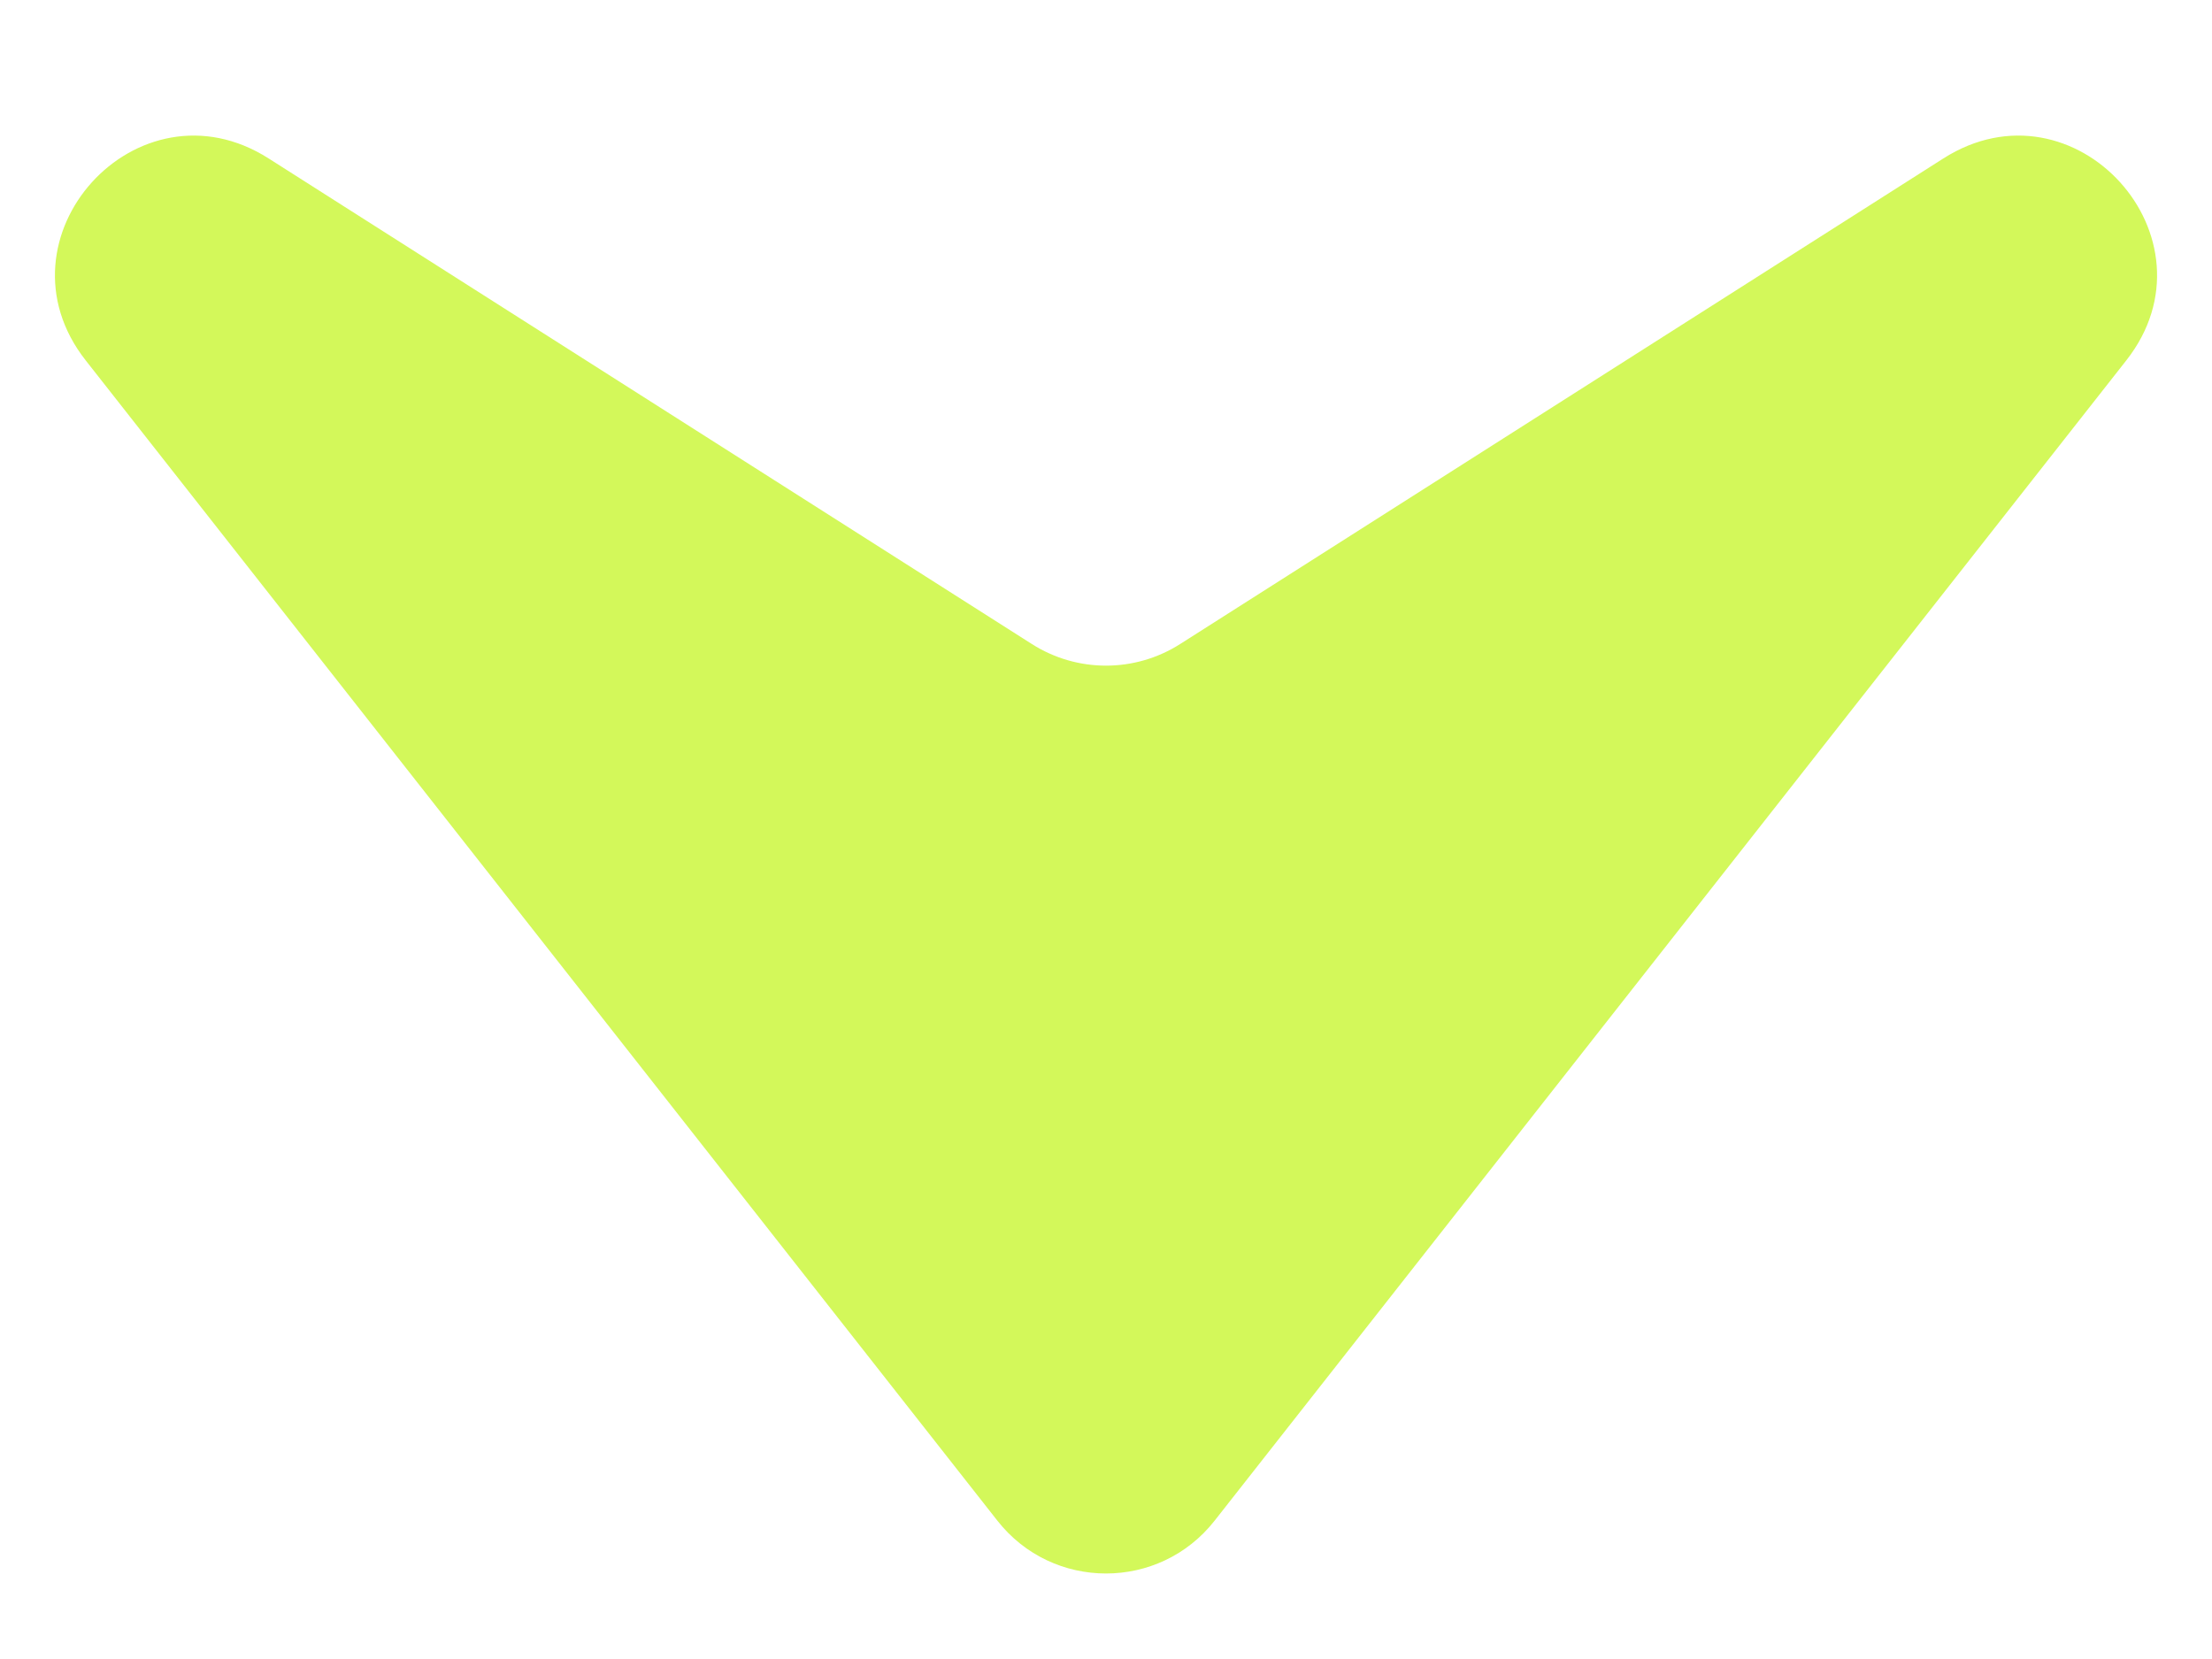 <svg xmlns="http://www.w3.org/2000/svg" width="16" height="12" viewBox="0 0 16 12" fill="none">
<path d="M0.62 2.607C-0.075 1.722 0.994 0.542 1.943 1.146L7.463 4.658C7.791 4.867 8.209 4.867 8.537 4.658L14.057 1.146C15.006 0.542 16.075 1.722 15.38 2.607L8.786 10.999C8.386 11.509 7.614 11.509 7.214 10.999L0.62 2.607Z" fill="#D3F85A"/>
</svg>